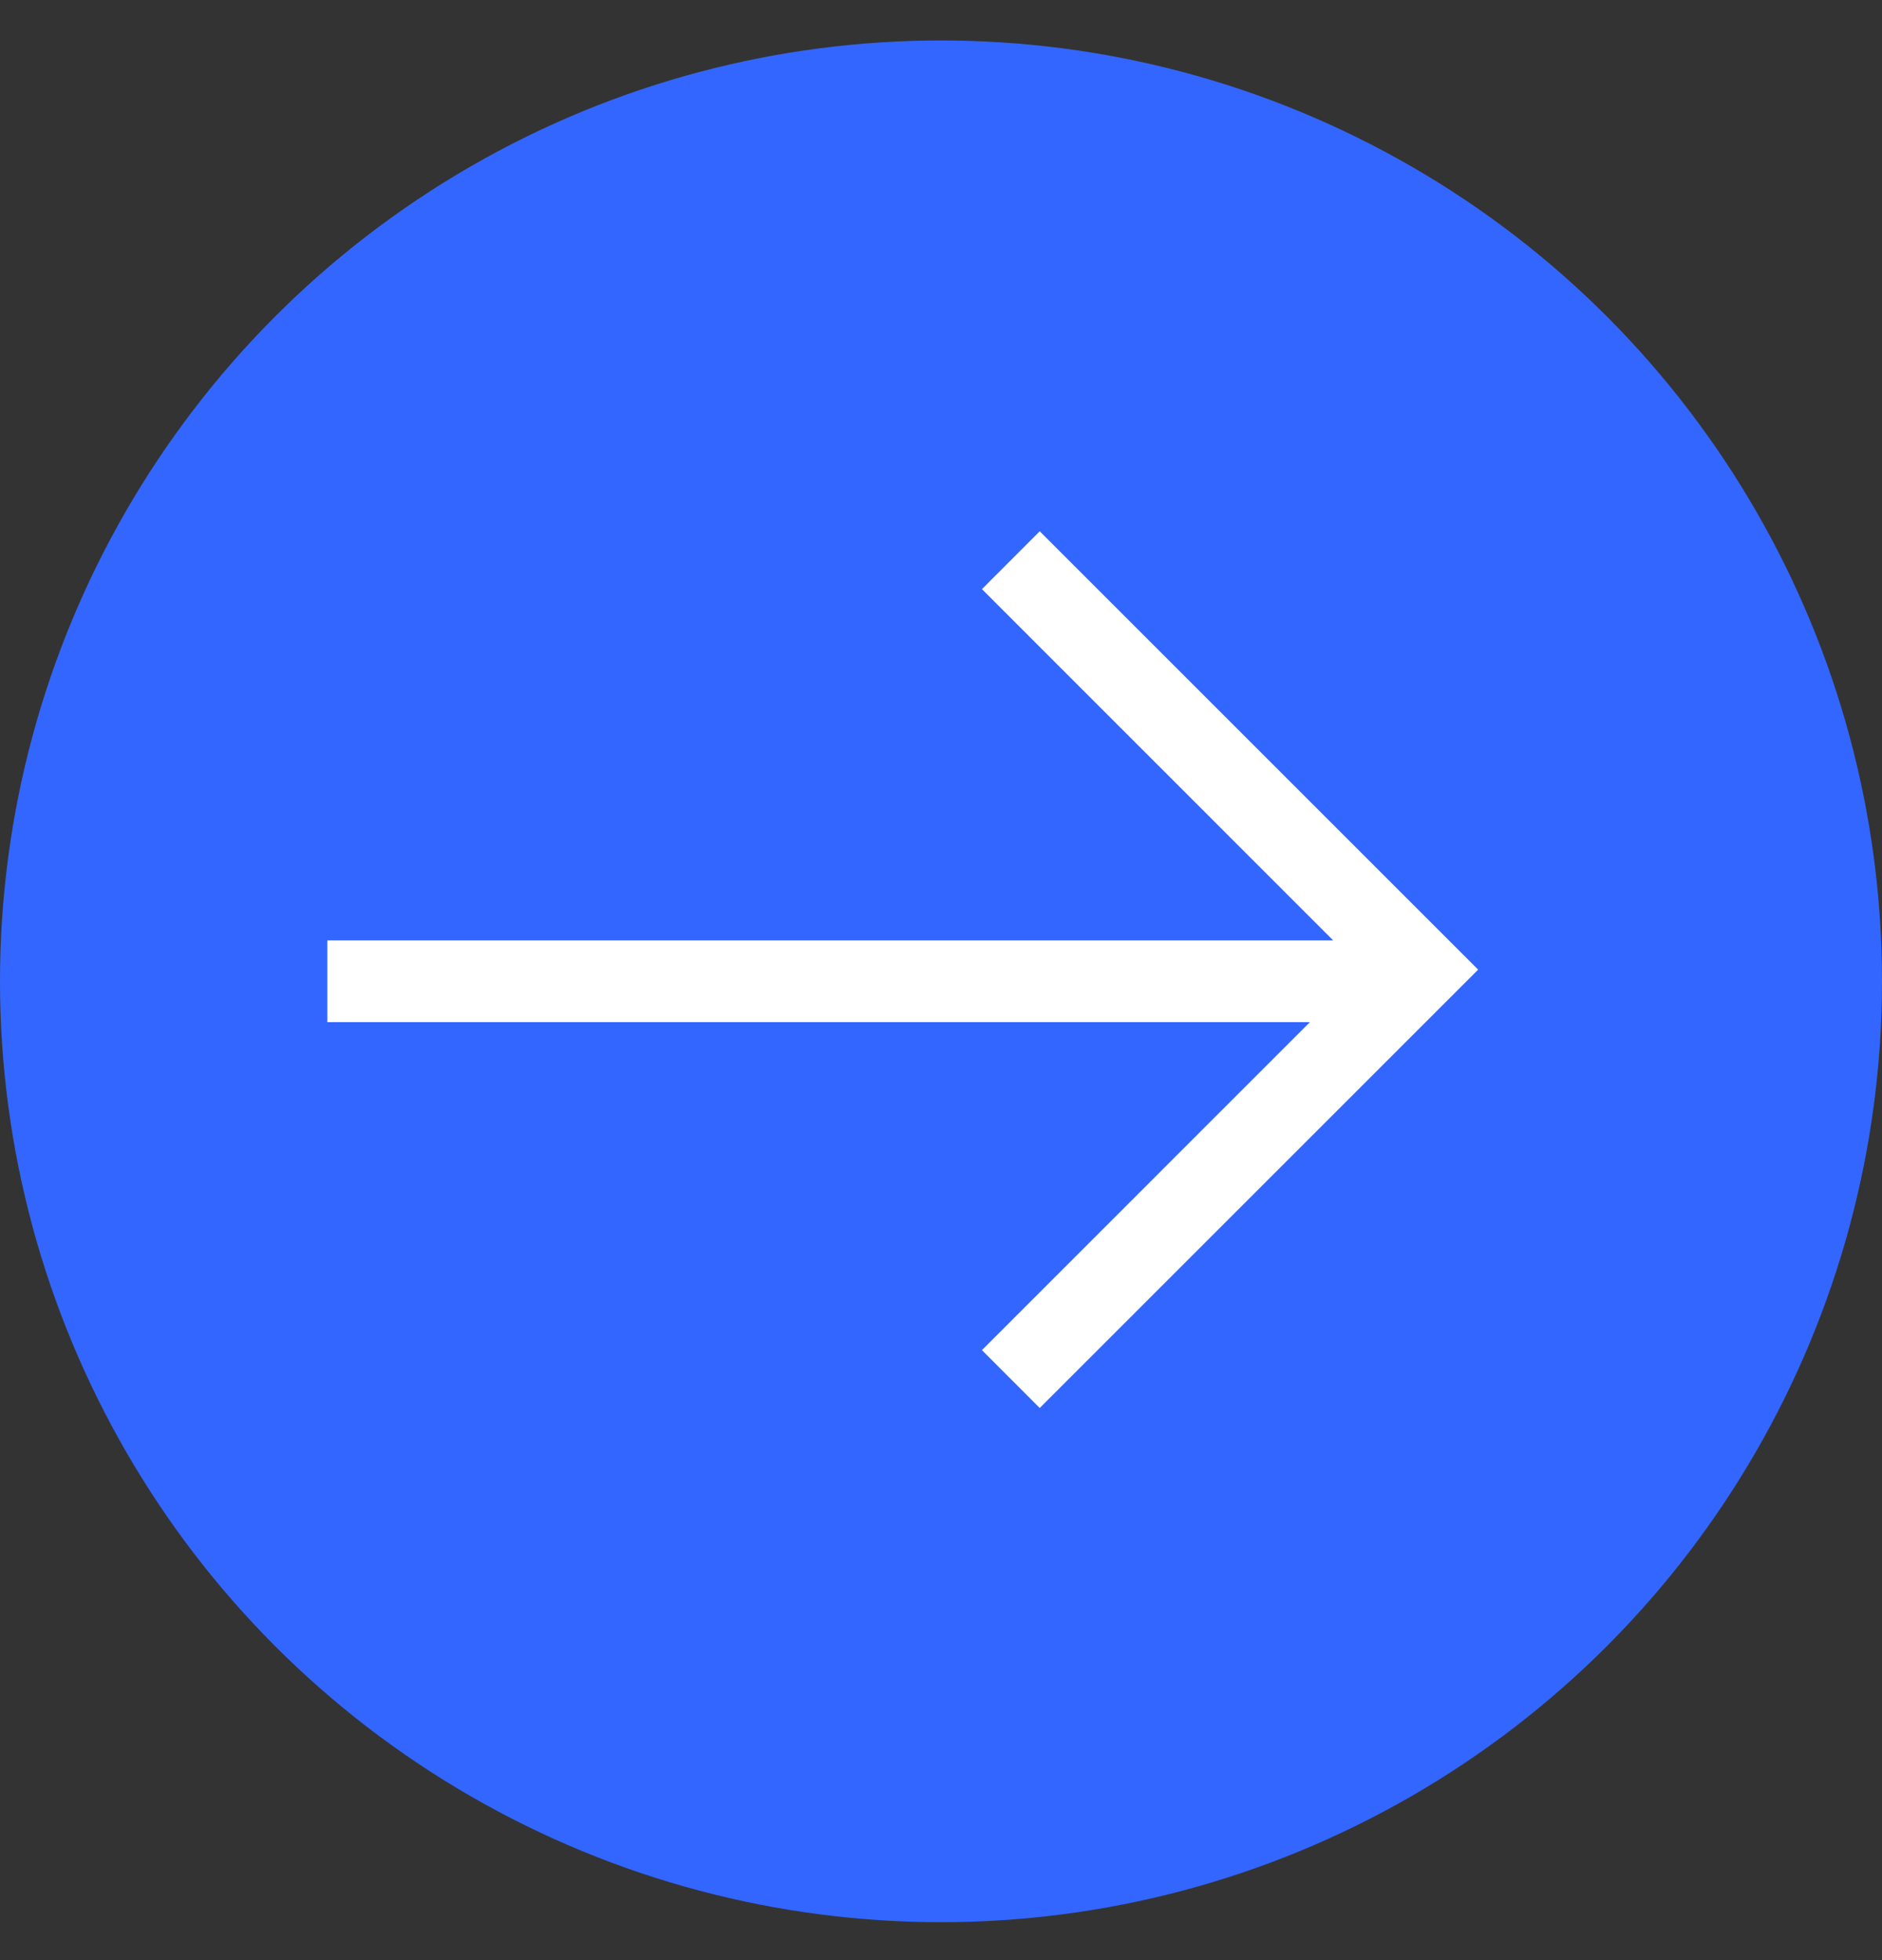 <?xml version="1.0" encoding="UTF-8"?> <svg xmlns="http://www.w3.org/2000/svg" width="24" height="25" viewBox="0 0 24 25" fill="none"><rect x="0" y="0" width="24" height="25" fill="#333333" stroke="none"/><g id="Feature Bullet"><circle id="Ellipse 1" cx="12" cy="12.516" r="12" fill="#3366FF"></circle><path id="Union" fill-rule="evenodd" clip-rule="evenodd" d="M13.259 6.776L18.261 11.778L18.261 11.778L18.85 12.367L18.485 12.732L18.485 12.732L13.259 17.958L12.522 17.22L16.704 13.037H4.174V11.994H17.001L12.522 7.514L13.259 6.776Z" fill="white"></path></g></svg> 
